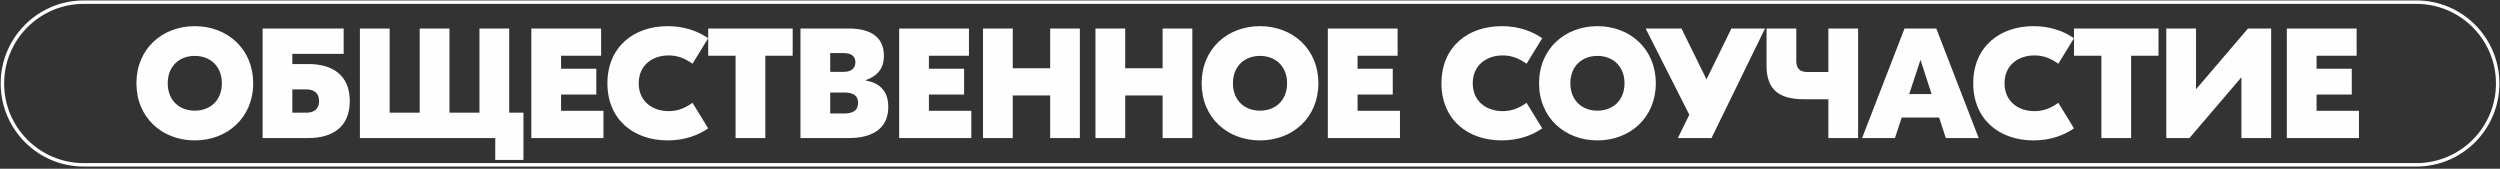<?xml version="1.0" encoding="UTF-8"?> <svg xmlns="http://www.w3.org/2000/svg" width="1037" height="70" viewBox="0 0 1037 70" fill="none"><rect x="0" y="0" width="1037" height="70" fill="#333333" stroke="none"/><path d="M34.735 0.899H1002.31C1020.94 0.899 1036.04 16.006 1036.04 34.634C1036.04 53.263 1020.94 68.369 1002.31 68.369H34.735C16.106 68.369 1 53.263 1 34.634H1.001C1 16.006 16.107 0.899 34.735 0.899H34.735Z" stroke="white" stroke-width="1.432" stroke-miterlimit="22.926"></path><path d="M80.795 10.853C94.294 10.853 105.014 20.264 105.014 34.544C105.014 48.825 94.294 58.236 80.795 58.236C67.295 58.236 56.589 48.825 56.589 34.544C56.589 20.264 67.295 10.853 80.795 10.853ZM80.795 23.185C74.368 23.185 69.572 27.469 69.572 34.544C69.572 41.62 74.368 45.904 80.795 45.904C87.222 45.904 92.031 41.62 92.031 34.544C92.031 27.469 87.222 23.185 80.795 23.185ZM127.94 26.561C137.547 26.561 145.086 30.845 145.086 41.945C145.086 52.978 137.547 57.262 127.94 57.262H108.932V11.827H121.255H142.551V22.342H121.255V26.561H127.94ZM127.035 46.747C129.957 46.747 132.362 45.449 132.362 41.945C132.362 38.374 129.957 37.077 127.035 37.077H121.255V46.747H127.035ZM211.213 46.747H217.122V66.35H205.433V57.262H149.288V11.827H161.624V46.747H174.089V11.827H186.425V46.747H198.877V11.827H211.213V46.747ZM232.729 45.969H250.314V57.262H220.394V11.827H249.345V23.12H232.729V28.509H247.34V39.218H232.729V45.969ZM276.938 58.236C262.857 58.236 251.957 49.604 251.957 34.544C251.957 19.485 262.857 10.853 276.938 10.853C284.141 10.853 289.727 13.059 293.748 15.851L287.258 26.431C284.141 24.289 281.296 22.991 277.327 22.991C270.642 22.991 264.939 27.015 264.939 34.544C264.939 42.074 270.642 46.098 277.327 46.098C281.296 46.098 284.141 44.8 287.258 42.658L293.748 53.238C289.727 56.03 284.141 58.236 276.938 58.236ZM328.803 11.827V23.12H317.45V57.262H305.115V23.12H293.761V11.827H328.803ZM359.048 33.376C363.91 34.22 368.461 36.881 368.461 44.346C368.461 53.887 361.117 57.262 352.104 57.262H332.036V11.827H352.039C360.6 11.827 366.638 14.942 366.638 23.185C366.638 28.573 363.78 31.623 359.048 33.246V33.376ZM349.958 22.018H344.372V29.807H349.958C352.815 29.807 354.82 28.573 354.82 25.782C354.82 23.12 352.815 22.018 349.958 22.018ZM350.087 47.072C353.785 47.072 355.932 45.84 355.932 42.658C355.932 39.478 353.785 38.374 350.087 38.374H344.372V47.072H350.087ZM385.31 45.969H402.895V57.262H372.974V11.827H401.926V23.12H385.31V28.509H399.908V39.218H385.31V45.969ZM435.61 11.827H447.932V57.262H435.61V39.607H420.093V57.262H407.757V11.827H420.093V28.313H435.61V11.827ZM482.25 11.827H494.574V57.262H482.25V39.607H466.734V57.262H454.398V11.827H466.734V28.313H482.25V11.827ZM522.645 10.853C536.158 10.853 546.864 20.264 546.864 34.544C546.864 48.825 536.158 58.236 522.645 58.236C509.146 58.236 498.44 48.825 498.44 34.544C498.44 20.264 509.146 10.853 522.645 10.853ZM522.645 23.185C516.232 23.185 511.422 27.469 511.422 34.544C511.422 41.62 516.232 45.904 522.645 45.904C529.071 45.904 533.882 41.62 533.882 34.544C533.882 27.469 529.071 23.185 522.645 23.185ZM563.118 45.969H580.703V57.262H550.782V11.827H579.734V23.12H563.118V28.509H577.717V39.218H563.118V45.969ZM622.909 58.236C608.815 58.236 597.915 49.604 597.915 34.544C597.915 19.485 608.815 10.853 622.909 10.853C630.112 10.853 635.697 13.059 639.719 15.851L633.227 26.431C630.111 24.289 627.253 22.991 623.297 22.991C616.612 22.991 610.897 27.015 610.897 34.544C610.897 42.074 616.612 46.098 623.297 46.098C627.253 46.098 630.111 44.8 633.227 42.658L639.719 53.238C635.697 56.03 630.112 58.236 622.909 58.236ZM662.619 10.853C676.119 10.853 686.825 20.264 686.825 34.544C686.825 48.825 676.119 58.236 662.619 58.236C649.12 58.236 638.4 48.825 638.4 34.544C638.4 20.264 649.12 10.853 662.619 10.853ZM662.619 23.185C656.192 23.185 651.383 27.469 651.383 34.544C651.383 41.62 656.192 45.904 662.619 45.904C669.045 45.904 673.842 41.62 673.842 34.544C673.842 27.469 669.045 23.185 662.619 23.185ZM718.182 11.827H732.133L709.932 57.262H695.98L700.725 47.592L682.61 11.827H697.48L707.863 32.922L718.182 11.827ZM758.408 11.827H770.744V57.262H758.408V41.165H748.219C737.694 41.165 732.767 36.946 732.767 27.34V11.827H745.103V25.197C745.103 28.313 746.461 29.871 749.706 29.871H758.408V11.827ZM807.13 57.262L804.338 48.759H788.821L786.028 57.262H772.399L789.997 11.827H803.174L820.759 57.262H807.13ZM791.937 39.024H801.222L796.618 24.808L791.937 39.024ZM843.479 58.236C829.397 58.236 818.497 49.604 818.497 34.544C818.497 19.485 829.397 10.853 843.479 10.853C850.694 10.853 856.267 13.059 860.288 15.851L853.797 26.431C850.694 24.289 847.836 22.991 843.866 22.991C837.181 22.991 831.479 27.015 831.479 34.544C831.479 42.074 837.181 46.098 843.866 46.098C847.836 46.098 850.694 44.8 853.797 42.658L860.288 53.238C856.267 56.03 850.694 58.236 843.479 58.236ZM895.343 11.827V23.12H883.99V57.262H871.654V23.12H860.301V11.827H895.343ZM898.576 11.827H910.912V36.881H911.041L932.467 11.827H942.074V57.262H929.738V32.208H929.609L908.183 57.262H898.576V11.827ZM960.914 45.969H978.499V57.262H948.578V11.827H977.53V23.12H960.914V28.509H975.512V39.218H960.914V45.969Z" fill="#FEFEFE"></path></svg> 